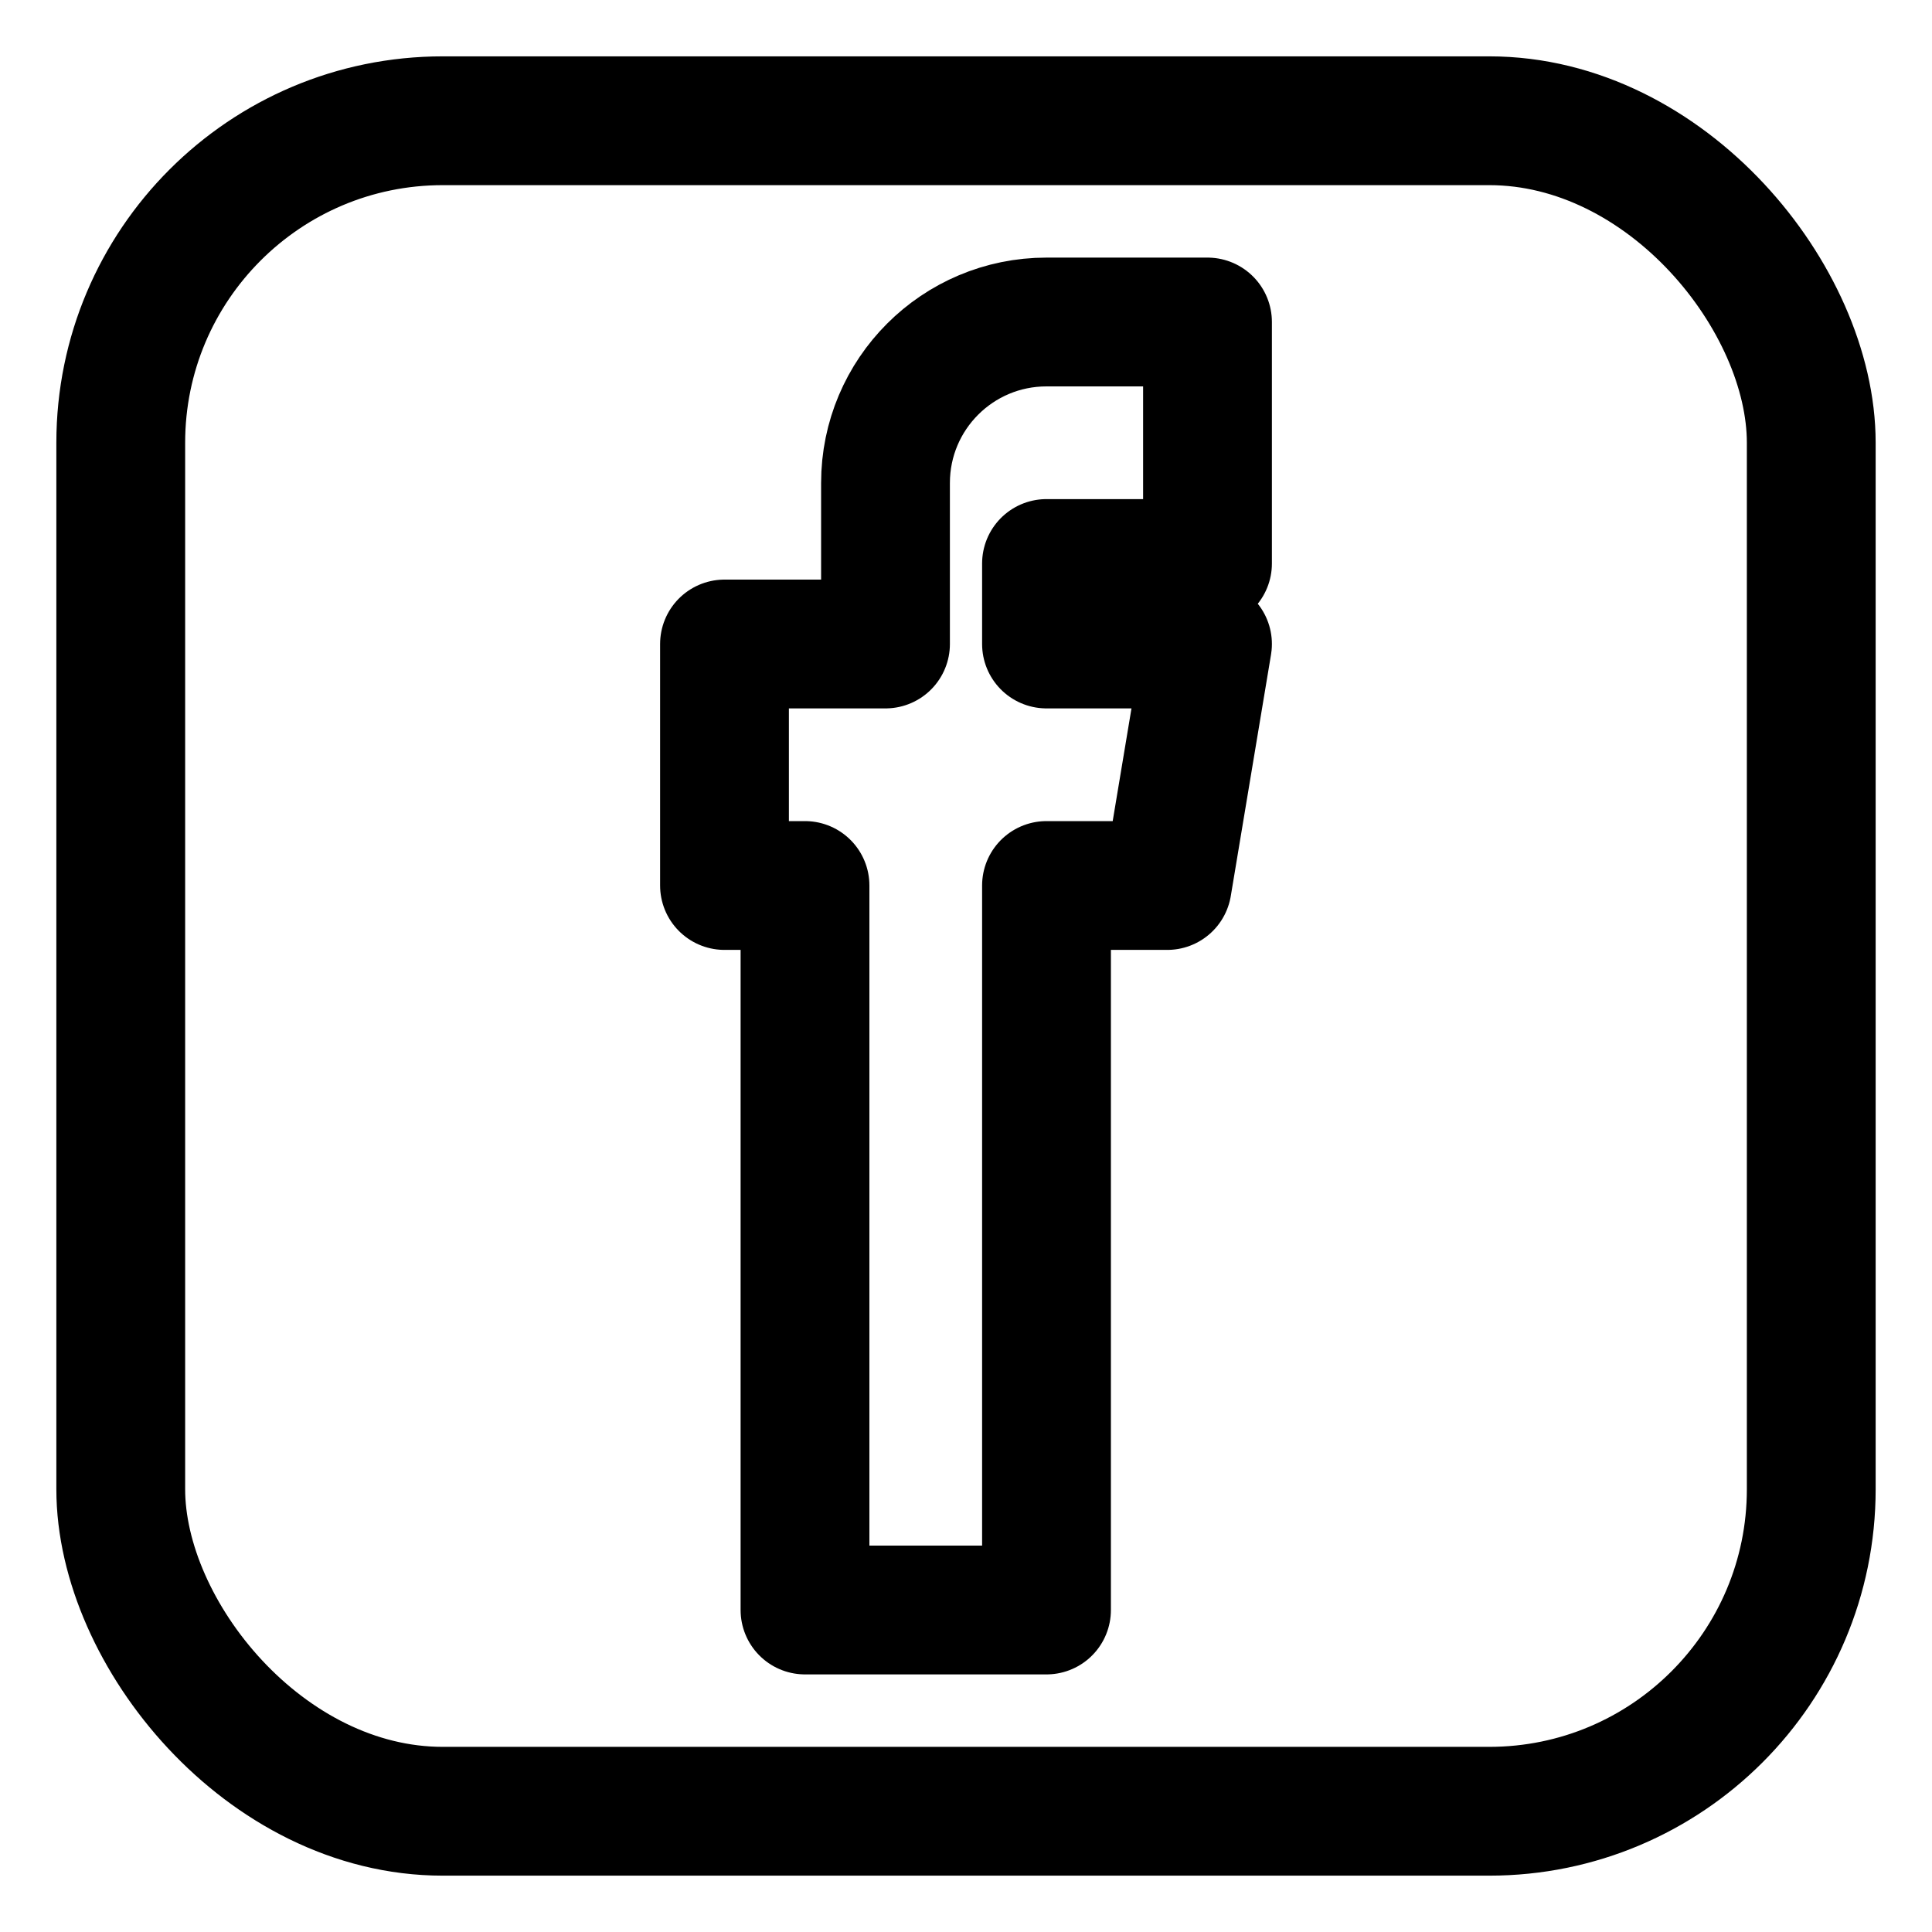 <svg width="24" height="24" viewBox="0 0 24 24" fill="none"
     xmlns="http://www.w3.org/2000/svg">
  <path d="M9 8H11V6C11 4.895 11.895 4 13 4H15V7H13V8H15L14.5 11H13V20H10V11H9V8Z"
        stroke="#000000" stroke-width="1.6" stroke-linecap="round" stroke-linejoin="round"/>
  <rect x="1.5" y="1.5" width="21" height="21" rx="4"
        stroke="#000000" stroke-width="1.6"/>
</svg>
